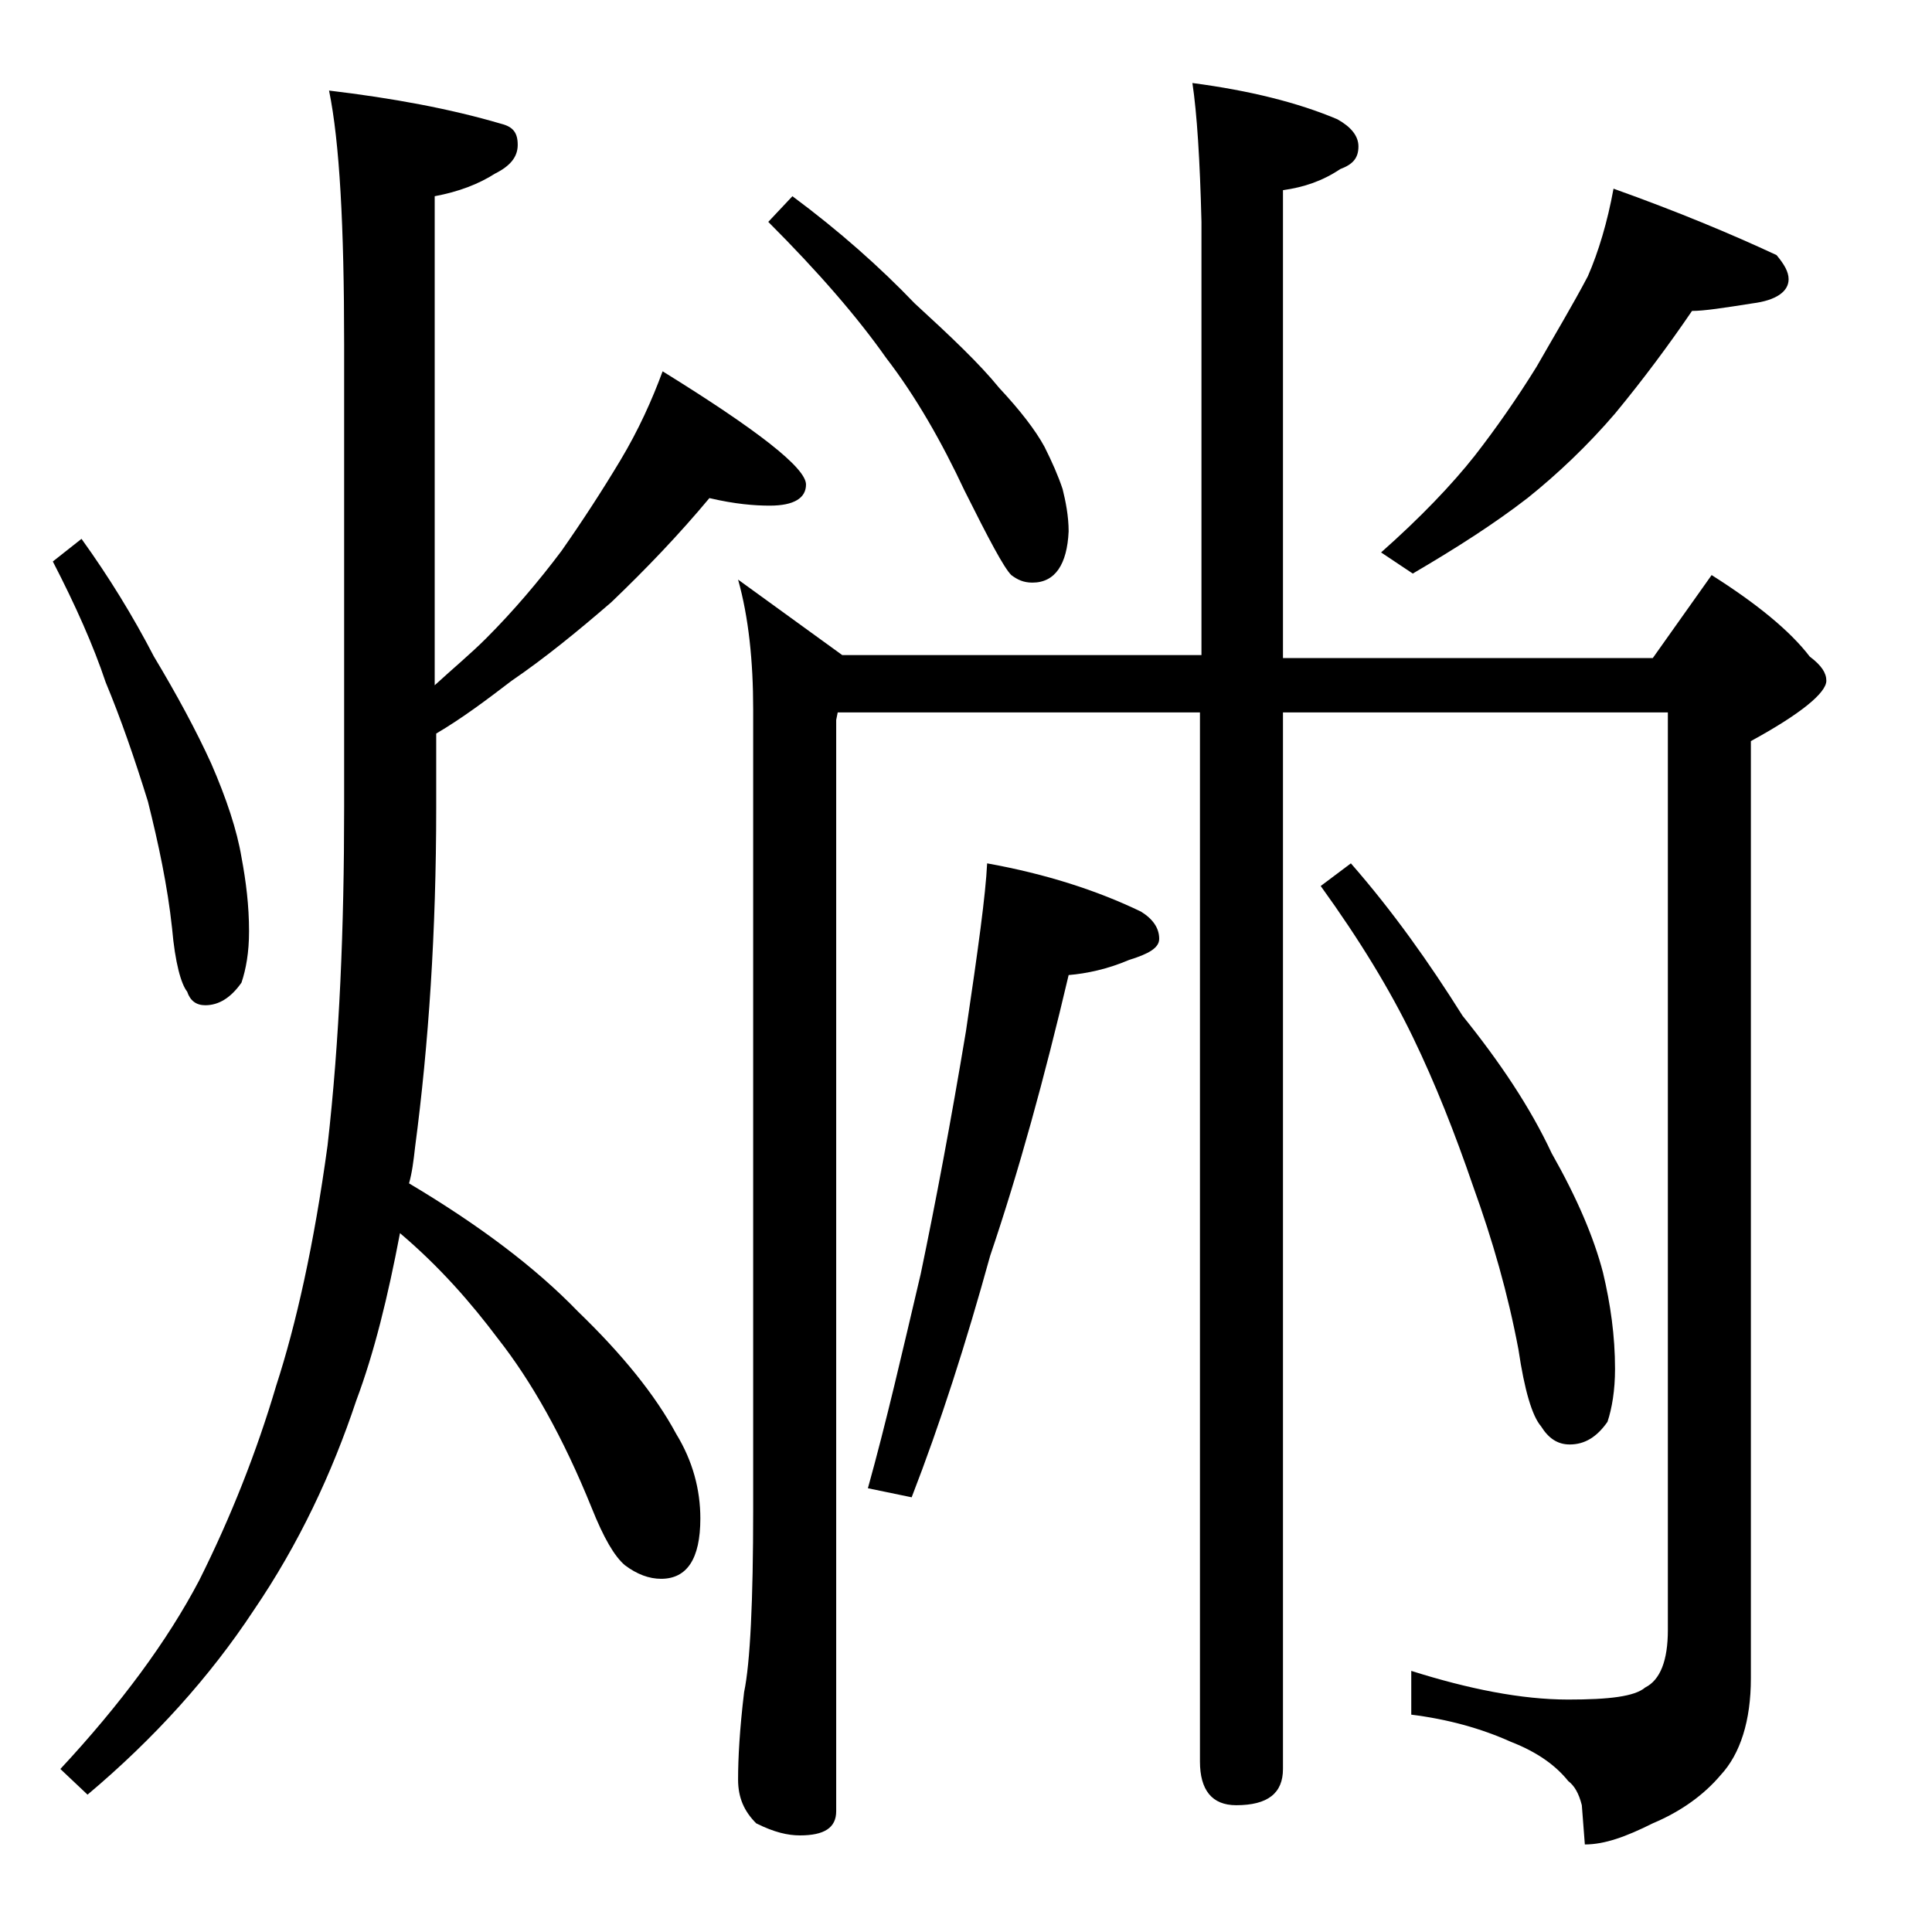 <?xml version="1.0" encoding="utf-8"?>
<!-- Generator: Adobe Illustrator 18.0.0, SVG Export Plug-In . SVG Version: 6.00 Build 0)  -->
<!DOCTYPE svg PUBLIC "-//W3C//DTD SVG 1.1//EN" "http://www.w3.org/Graphics/SVG/1.1/DTD/svg11.dtd">
<svg version="1.1" id="Layer_1" xmlns="http://www.w3.org/2000/svg" xmlns:xlink="http://www.w3.org/1999/xlink" x="0px" y="0px"
	 viewBox="0 0 128 128" enable-background="new 0 0 128 128" xml:space="preserve">
<path d="M5.4,35.7c1.8,2.5,3.4,5.1,4.8,7.8c1.5,2.5,2.8,4.9,3.8,7.1c1,2.3,1.7,4.4,2,6.2c0.3,1.6,0.5,3.2,0.5,4.9
	c0,1.4-0.2,2.5-0.5,3.4c-0.7,1-1.5,1.5-2.4,1.5c-0.6,0-1-0.3-1.2-0.9c-0.4-0.5-0.8-1.9-1-4.2c-0.3-2.8-0.9-5.6-1.6-8.4
	C8.9,50.2,8,47.6,7,45.2c-0.8-2.4-2-5.1-3.5-8L5.4,35.7z M47,33c-2,2.4-4.2,4.7-6.5,6.9c-2.2,1.9-4.4,3.7-6.6,5.2
	c-1.7,1.3-3.3,2.5-5,3.5v4.9c0,8.2-0.5,15.7-1.4,22.5c-0.1,0.9-0.2,1.7-0.4,2.4c4.7,2.8,8.4,5.6,11.2,8.5c2.9,2.8,5.1,5.5,6.5,8.1
	c1.1,1.8,1.6,3.7,1.6,5.6c0,2.7-0.9,4-2.6,4c-0.8,0-1.6-0.3-2.4-0.9c-0.7-0.6-1.4-1.8-2.2-3.8c-1.9-4.7-4-8.4-6.2-11.2
	c-1.8-2.4-3.9-4.8-6.5-7c-0.8,4.2-1.7,7.9-2.9,11.1c-1.6,4.8-3.8,9.5-6.8,13.9c-2.9,4.4-6.6,8.5-11,12.2L4,117.2
	c4-4.3,7.1-8.5,9.2-12.5c2.1-4.2,3.8-8.5,5.1-12.9c1.3-4,2.5-9.3,3.4-15.9c0.8-7,1.1-14.5,1.1-22.4V22.8c0-7.8-0.3-13.4-1-16.8
	c4.2,0.5,8,1.2,11.4,2.2c0.8,0.2,1.1,0.6,1.1,1.4s-0.5,1.4-1.5,1.9c-1.1,0.7-2.4,1.2-4,1.5v32.4c1.2-1.1,2.4-2.1,3.4-3.1
	c1.8-1.8,3.5-3.8,5-5.8c1.4-2,2.7-4,3.9-6c1.2-2,2.1-4,2.8-5.9c6.3,3.9,9.5,6.4,9.5,7.5c0,0.9-0.8,1.4-2.4,1.4
	C50,33.5,48.7,33.4,47,33z M79,5.5c3.8,0.5,7,1.3,9.6,2.4C89.5,8.4,90,9,90,9.7c0,0.8-0.4,1.2-1.2,1.5c-1.2,0.8-2.4,1.2-3.8,1.4v31
	h24.5l3.9-5.5c3,1.9,5.2,3.7,6.5,5.4c0.8,0.6,1.1,1.1,1.1,1.6c0,0.8-1.7,2.2-5,4v62.1c0,2.8-0.7,5-2,6.4c-1.1,1.3-2.6,2.4-4.5,3.2
	c-1.8,0.9-3.2,1.4-4.5,1.4l-0.2-2.6c-0.2-0.8-0.5-1.3-0.9-1.6c-0.8-1-2-1.9-3.8-2.6c-2-0.9-4.2-1.5-6.6-1.8v-2.9
	c3.8,1.2,7.3,1.9,10.4,1.9c2.7,0,4.4-0.2,5.1-0.8c1-0.5,1.5-1.8,1.5-3.8V47.2H85v70c0,1.6-1,2.4-3.1,2.4c-1.6,0-2.4-1-2.4-2.9V47.2
	h-24l-0.1,0.5V120c0,1.1-0.8,1.6-2.4,1.6c-0.8,0-1.7-0.2-2.9-0.8c-0.8-0.8-1.2-1.7-1.2-2.9c0-1.4,0.1-3.3,0.4-5.8
	c0.4-1.9,0.6-6,0.6-12.1v-53c0-3.2-0.3-6.1-1-8.6l6.9,5h23.8V14.7C79.5,10.6,79.3,7.5,79,5.5z M52.5,13c3.1,2.3,5.8,4.7,8.1,7.1
	c2.4,2.2,4.3,4,5.6,5.6c1.4,1.5,2.4,2.8,3,3.9c0.5,1,0.9,1.9,1.2,2.8c0.2,0.8,0.4,1.8,0.4,2.8c-0.1,2.2-0.9,3.4-2.4,3.4
	c-0.6,0-1-0.2-1.4-0.5c-0.5-0.5-1.5-2.4-3.1-5.6c-1.5-3.2-3.2-6.2-5.2-8.8c-1.9-2.7-4.5-5.7-7.8-9L52.5,13z M65.4,57.2
	c3.9,0.7,7.3,1.8,10.2,3.2c0.8,0.5,1.2,1.1,1.2,1.8c0,0.6-0.7,1-2,1.4c-1.4,0.6-2.8,0.9-4,1c-1.6,6.8-3.3,13-5.2,18.6
	c-1.6,5.8-3.3,11.1-5.2,16l-2.9-0.6c1.2-4.3,2.3-9.1,3.5-14.2c1-4.8,2-10.1,3-16.1C64.8,62.9,65.3,59.3,65.4,57.2z M89.5,57.2
	c2.8,3.2,5.2,6.6,7.4,10.1c2.5,3.1,4.5,6.1,5.9,9.1c1.7,3,2.8,5.6,3.4,7.9c0.5,2.1,0.8,4.2,0.8,6.4c0,1.4-0.2,2.6-0.5,3.5
	c-0.7,1-1.5,1.5-2.5,1.5c-0.8,0-1.4-0.4-1.9-1.2c-0.6-0.7-1.1-2.4-1.5-5.1c-0.7-3.7-1.7-7.2-3-10.8c-1.2-3.5-2.5-6.8-4-9.9
	c-1.5-3.1-3.5-6.4-6.1-10L89.5,57.2z M106.9,12.5c4.2,1.5,7.8,3,10.8,4.4c0.5,0.6,0.8,1.1,0.8,1.6c0,0.8-0.8,1.4-2.4,1.6
	c-1.9,0.3-3.2,0.5-4,0.5c-1.5,2.2-3.2,4.5-5.1,6.8c-1.8,2.1-3.8,4-5.8,5.6c-2.2,1.7-4.7,3.3-7.6,5l-2.1-1.4c2.6-2.3,4.7-4.5,6.2-6.4
	c1.4-1.8,2.8-3.8,4.1-5.9c1.2-2.1,2.4-4.1,3.4-6C105.9,16.7,106.5,14.7,106.9,12.5z"/>
</svg>
